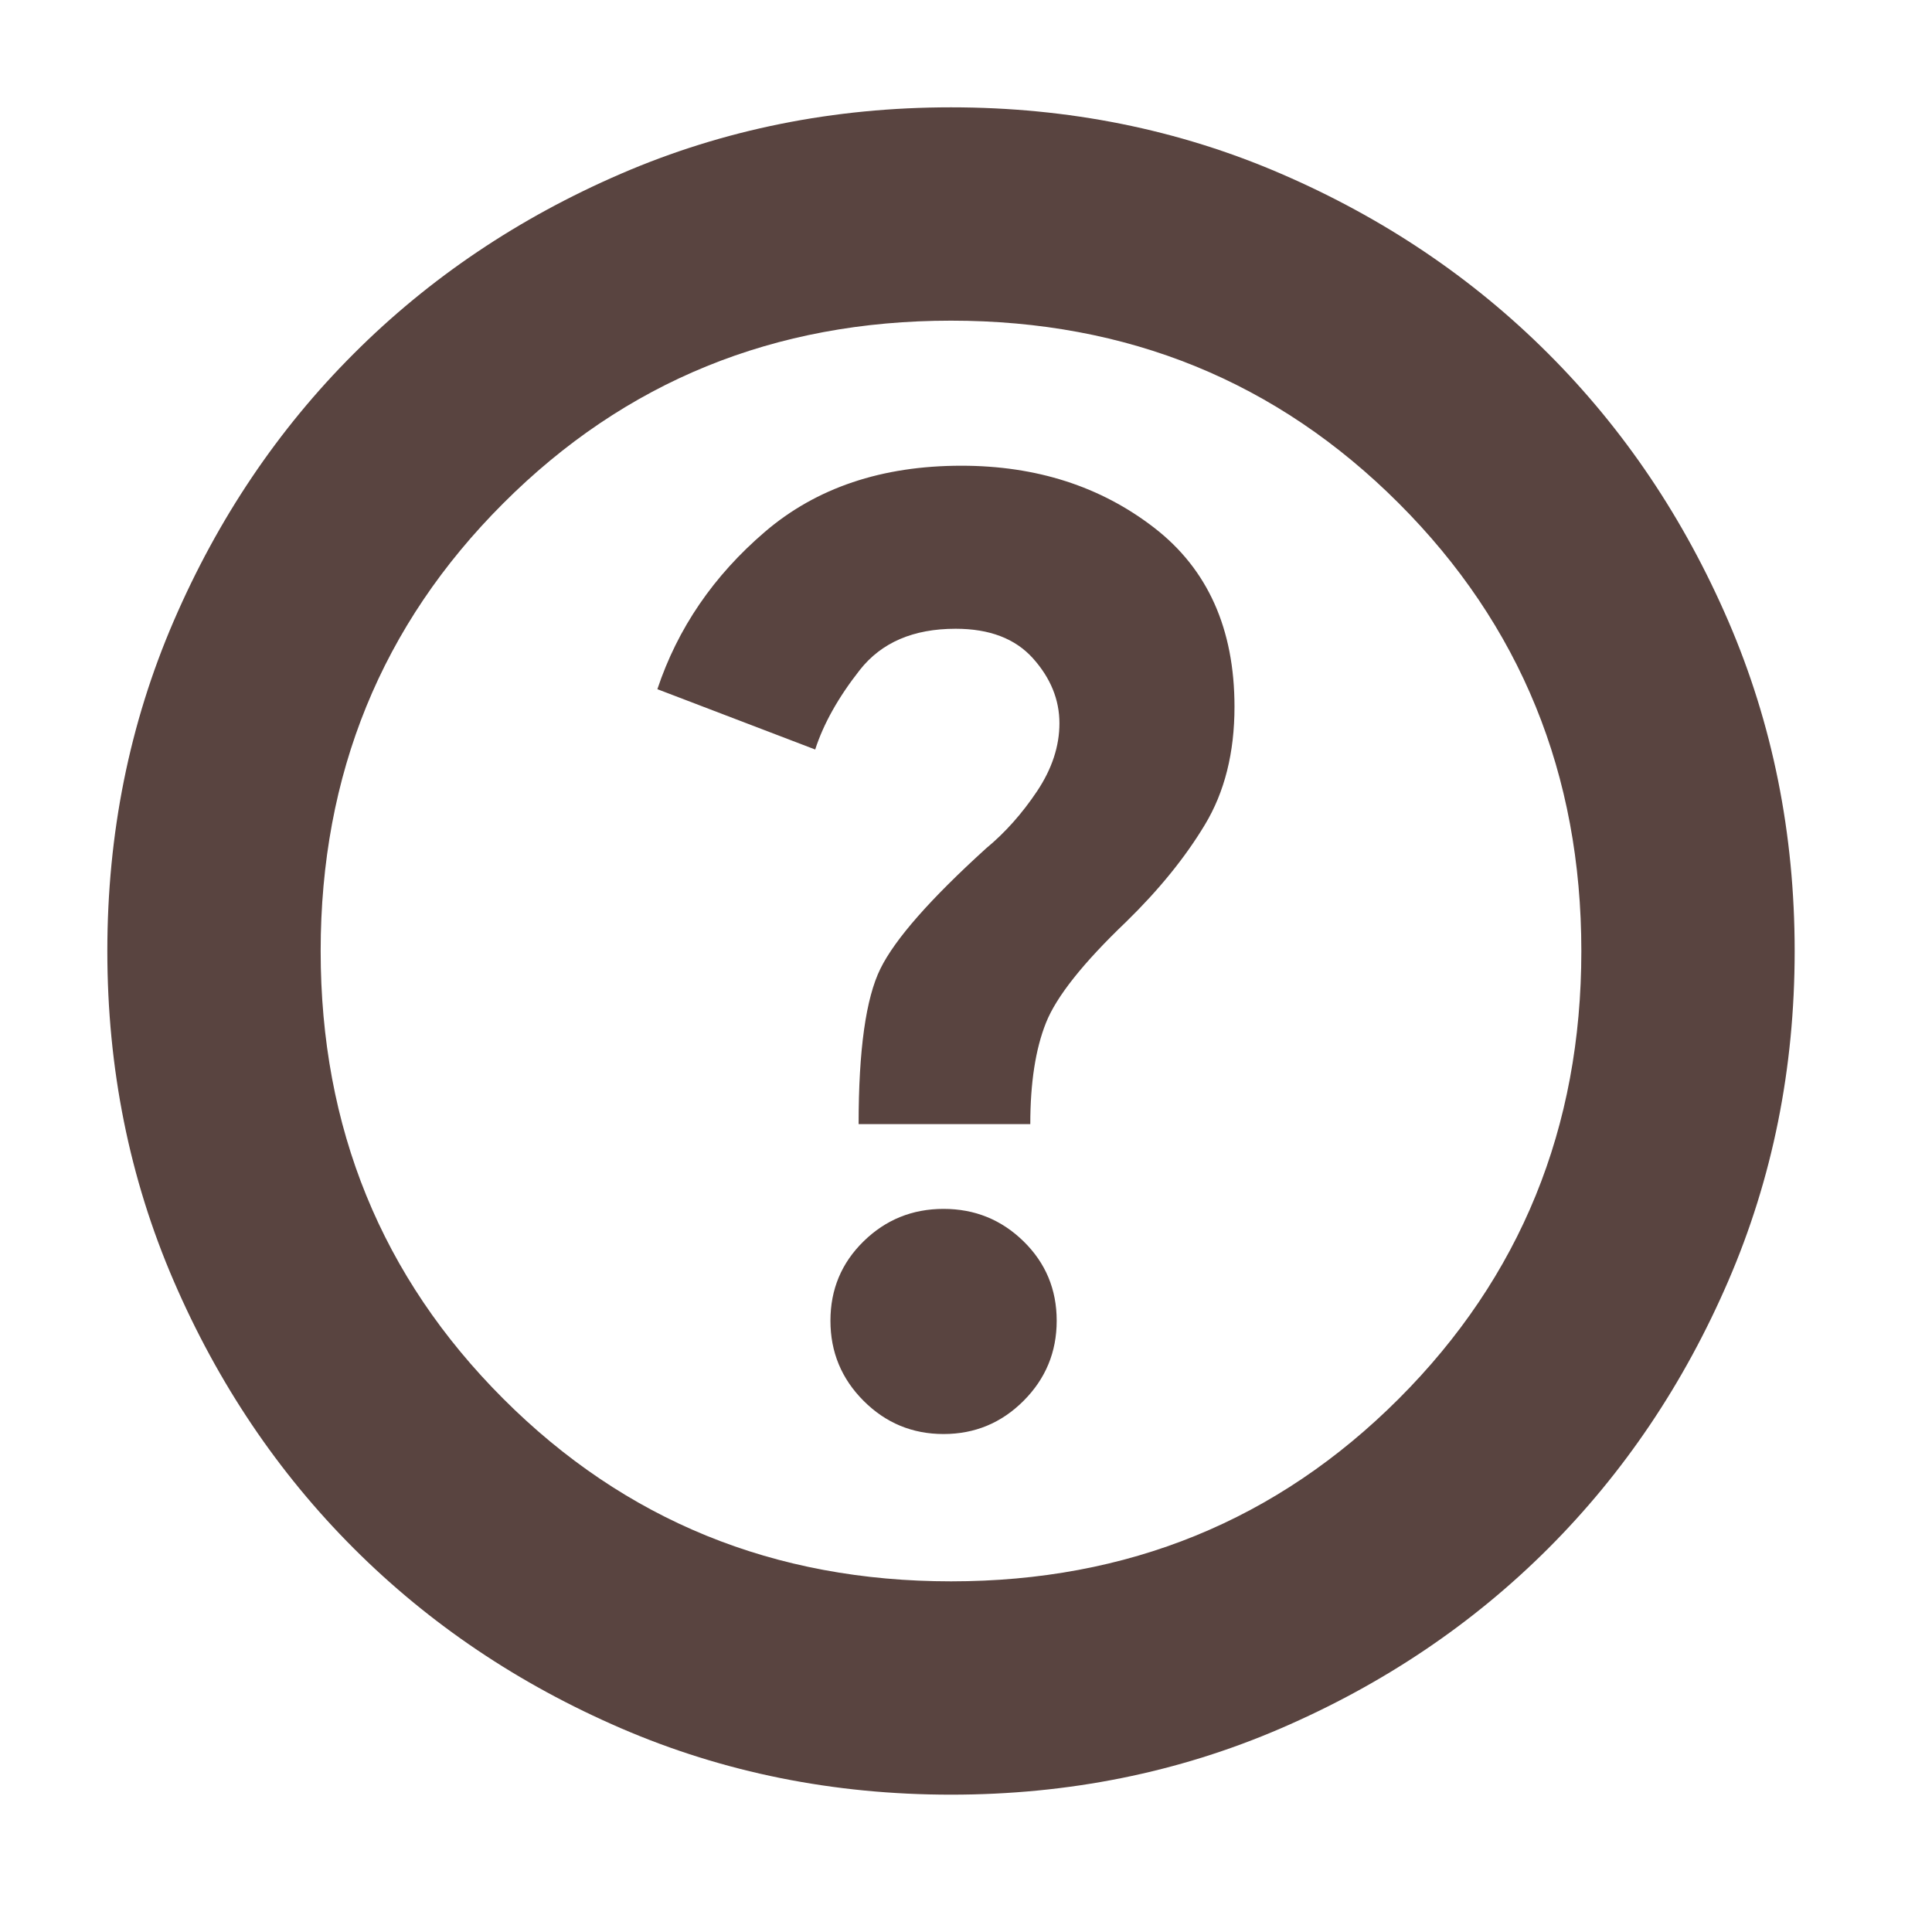 <svg width="36" height="36" viewBox="0 0 36 36" fill="none" xmlns="http://www.w3.org/2000/svg">
<path d="M17.582 26.721C18.164 26.721 18.66 26.515 19.072 26.103C19.484 25.691 19.69 25.193 19.69 24.61C19.69 24.026 19.484 23.533 19.072 23.13C18.66 22.727 18.164 22.526 17.582 22.526C17 22.526 16.504 22.727 16.092 23.13C15.68 23.533 15.474 24.026 15.474 24.61C15.474 25.193 15.68 25.691 16.092 26.103C16.504 26.515 17 26.721 17.582 26.721ZM15.999 20.946H19.198C19.198 20.177 19.295 19.548 19.49 19.059C19.684 18.57 20.184 17.941 20.988 17.173C21.596 16.579 22.084 15.978 22.451 15.368C22.819 14.759 23.003 14.026 23.003 13.17C23.003 11.718 22.505 10.606 21.508 9.835C20.511 9.064 19.313 8.678 17.913 8.678C16.432 8.678 15.212 9.089 14.254 9.909C13.295 10.73 12.627 11.708 12.249 12.842L15.19 13.966C15.344 13.488 15.621 12.993 16.023 12.482C16.426 11.971 17.02 11.716 17.807 11.716C18.438 11.716 18.917 11.899 19.247 12.266C19.576 12.633 19.741 13.037 19.741 13.477C19.741 13.906 19.601 14.329 19.323 14.745C19.044 15.161 18.729 15.515 18.378 15.805C17.334 16.752 16.677 17.5 16.406 18.049C16.134 18.599 15.999 19.564 15.999 20.946ZM17.721 33.441C15.533 33.441 13.484 33.029 11.574 32.205C9.665 31.381 8.003 30.263 6.591 28.851C5.178 27.438 4.06 25.777 3.236 23.867C2.412 21.958 2 19.909 2 17.721C2 15.533 2.412 13.484 3.236 11.574C4.06 9.665 5.178 8.003 6.591 6.591C8.003 5.178 9.665 4.06 11.574 3.236C13.484 2.412 15.533 2 17.721 2C19.909 2 21.958 2.412 23.867 3.236C25.777 4.06 27.438 5.178 28.851 6.591C30.263 8.003 31.381 9.665 32.205 11.574C33.029 13.484 33.441 15.533 33.441 17.721C33.441 19.909 33.029 21.958 32.205 23.867C31.381 25.777 30.263 27.438 28.851 28.851C27.438 30.263 25.777 31.381 23.867 32.205C21.958 33.029 19.909 33.441 17.721 33.441ZM17.721 29.466C21.014 29.466 23.795 28.332 26.064 26.064C28.332 23.795 29.466 21.014 29.466 17.721C29.466 14.427 28.332 11.646 26.064 9.378C23.795 7.109 21.014 5.975 17.721 5.975C14.427 5.975 11.646 7.109 9.378 9.378C7.109 11.646 5.975 14.427 5.975 17.721C5.975 21.014 7.109 23.795 9.378 26.064C11.646 28.332 14.427 29.466 17.721 29.466Z" fill="#594440"/>
</svg>
